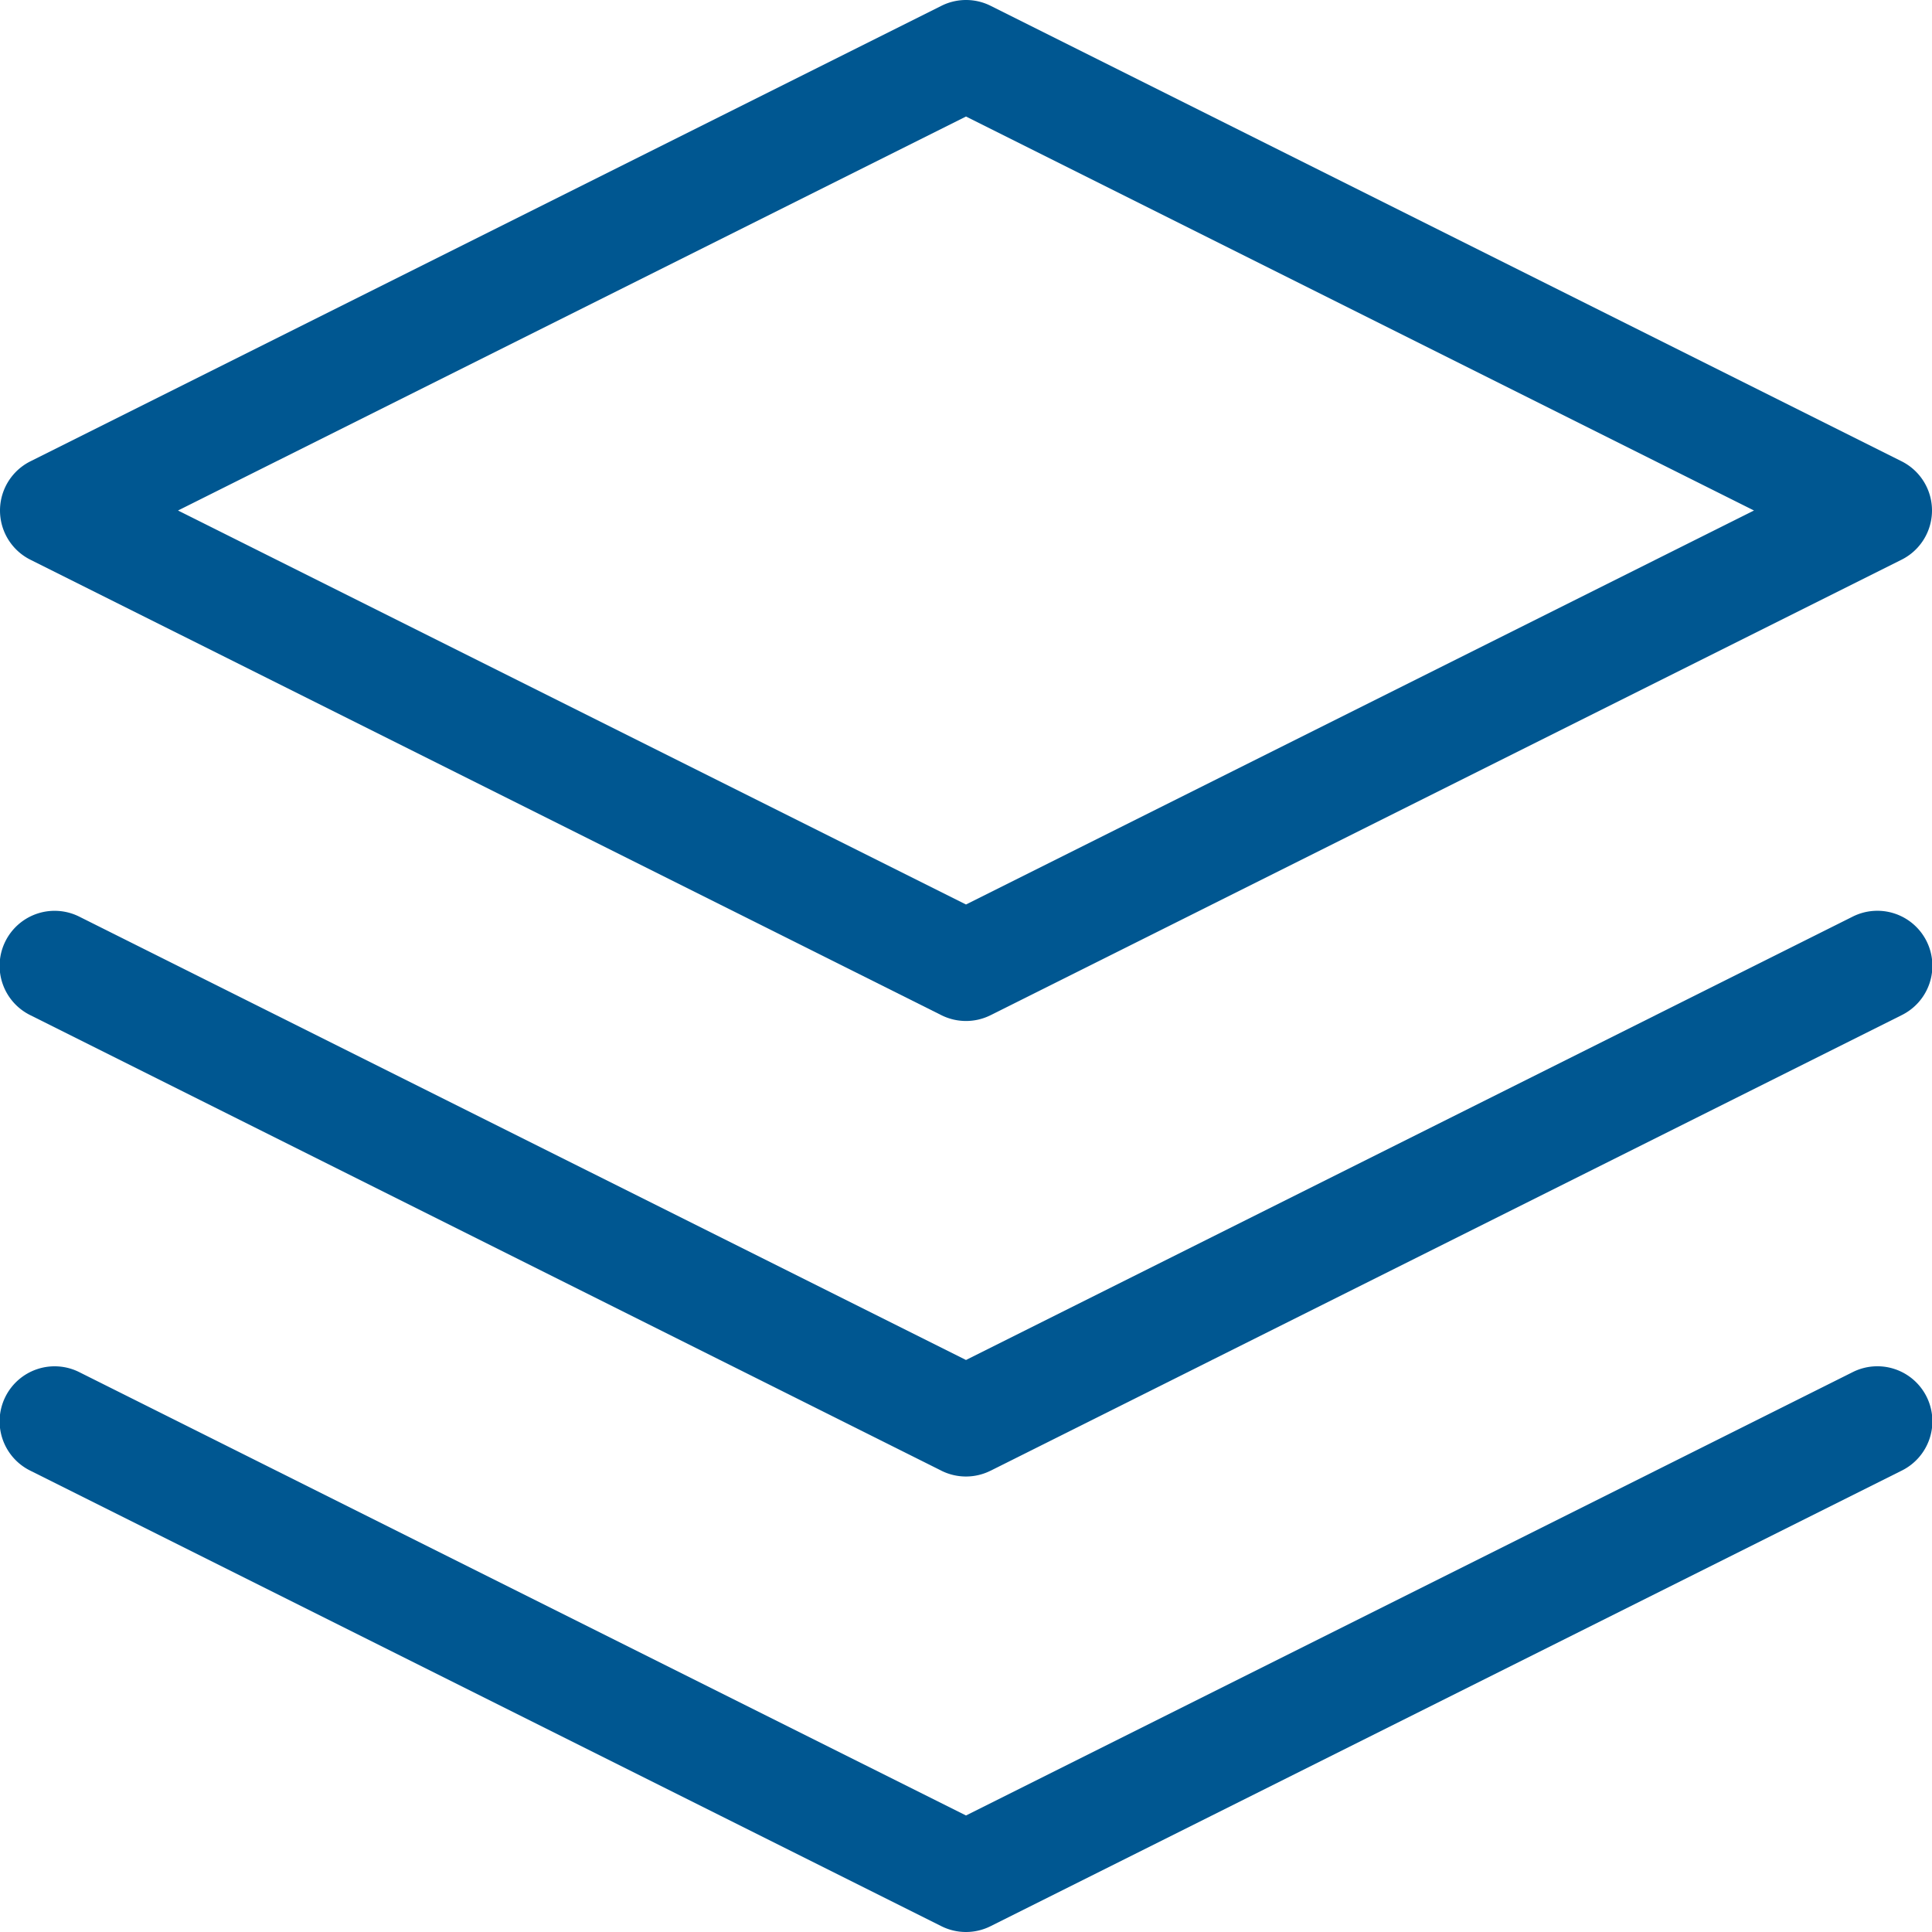 <svg xmlns="http://www.w3.org/2000/svg" width="52.68" height="52.68" viewBox="0 0 52.68 52.68"><g transform="translate(-1.5 -1.5)"><path d="M27.84,1.5a1.5,1.5,0,0,1,.671.158l24.84,12.42a1.5,1.5,0,0,1,0,2.683l-24.84,12.42a1.5,1.5,0,0,1-1.342,0L2.329,16.762a1.5,1.5,0,0,1,0-2.683l24.84-12.42A1.5,1.5,0,0,1,27.84,1.5ZM49.326,15.42,27.84,4.677,6.354,15.42,27.84,26.163Z" transform="translate(0 0)" fill="#005791"/><path d="M27.84,39.42a1.5,1.5,0,0,1-.671-.158L2.329,26.842a1.5,1.5,0,1,1,1.342-2.683L27.84,36.243,52.009,24.158a1.5,1.5,0,1,1,1.342,2.683l-24.84,12.42A1.5,1.5,0,0,1,27.84,39.42Z" transform="translate(0 14.76)" fill="#005791"/><path d="M27.84,31.92a1.5,1.5,0,0,1-.671-.158L2.329,19.342a1.5,1.5,0,1,1,1.342-2.683L27.84,28.743,52.009,16.658a1.5,1.5,0,1,1,1.342,2.683l-24.84,12.42A1.5,1.5,0,0,1,27.84,31.92Z" transform="translate(0 9.84)" fill="#005791"/></g></svg>